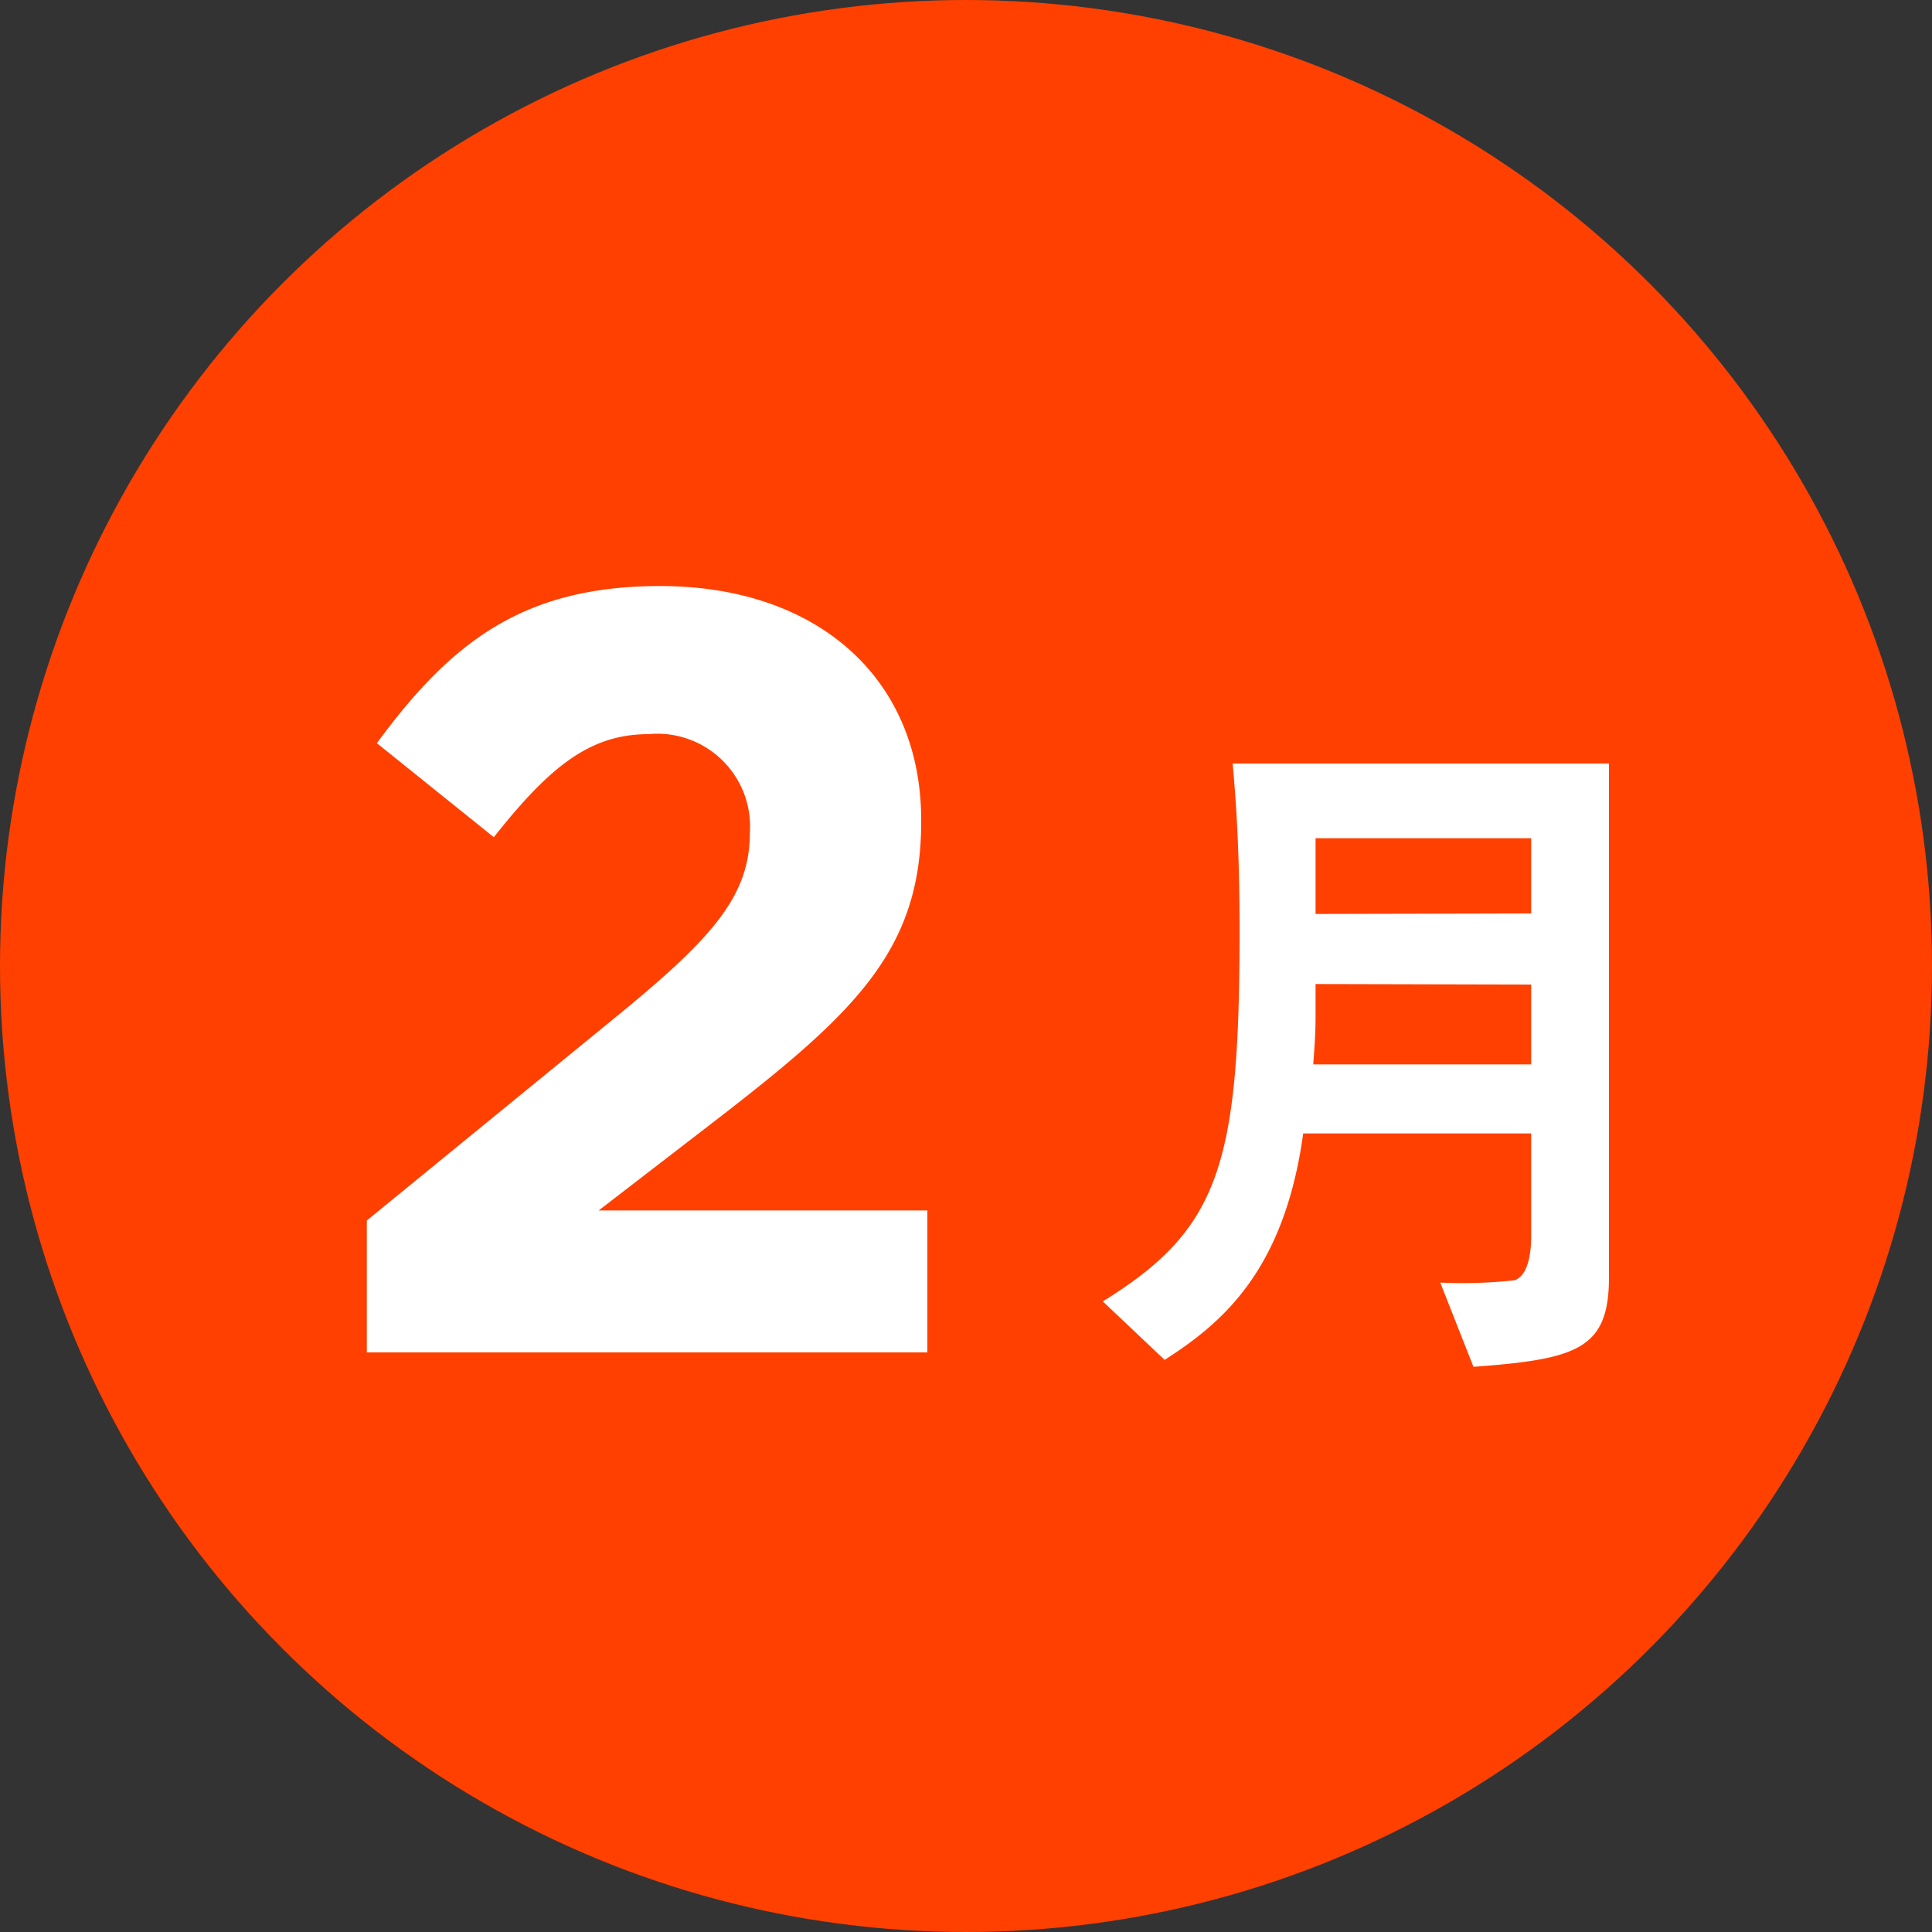 <svg id="レイヤー_1" data-name="レイヤー 1" xmlns="http://www.w3.org/2000/svg" viewBox="0 0 75 75"><rect x="0" y="0" width="75" height="75" fill="#333333" stroke="none"/><defs><style>.cls-1{fill:#ff4000;}.cls-2{fill:#fff;}</style></defs><title>アートボード 1</title><circle class="cls-1" cx="37.5" cy="37.5" r="37.5"/><path class="cls-2" d="M14.24,47.38l9.79-8c3.66-3,5.08-4.62,5.08-7.06a3.6,3.6,0,0,0-3.94-3.82c-2.27,0-3.83,1.26-6,4l-4.54-3.65c2.9-3.95,5.71-6.1,11-6.1,6.1,0,10.13,3.58,10.13,9.08v.08c0,4.92-2.52,7.35-7.73,11.39l-4.79,3.69H36V52.5H14.24Z"/><path class="cls-2" d="M50.59,44c-.73,5.32-3.14,7.36-5.38,8.79l-2.4-2.27c4.53-2.8,5.31-5.29,5.31-14.42,0-3.3-.16-5.26-.27-6.46H62.46V49.59c0,2.8-1.26,3.17-5.26,3.47l-1.29-3.27a18.55,18.55,0,0,0,2.88-.09c.51-.16.65-1,.65-1.7V44Zm.48-5.8v1.12c0,.48,0,.82-.09,2h8.46V38.22Zm8.37-2.74V32.54H51.07v2.94Z"/></svg>
